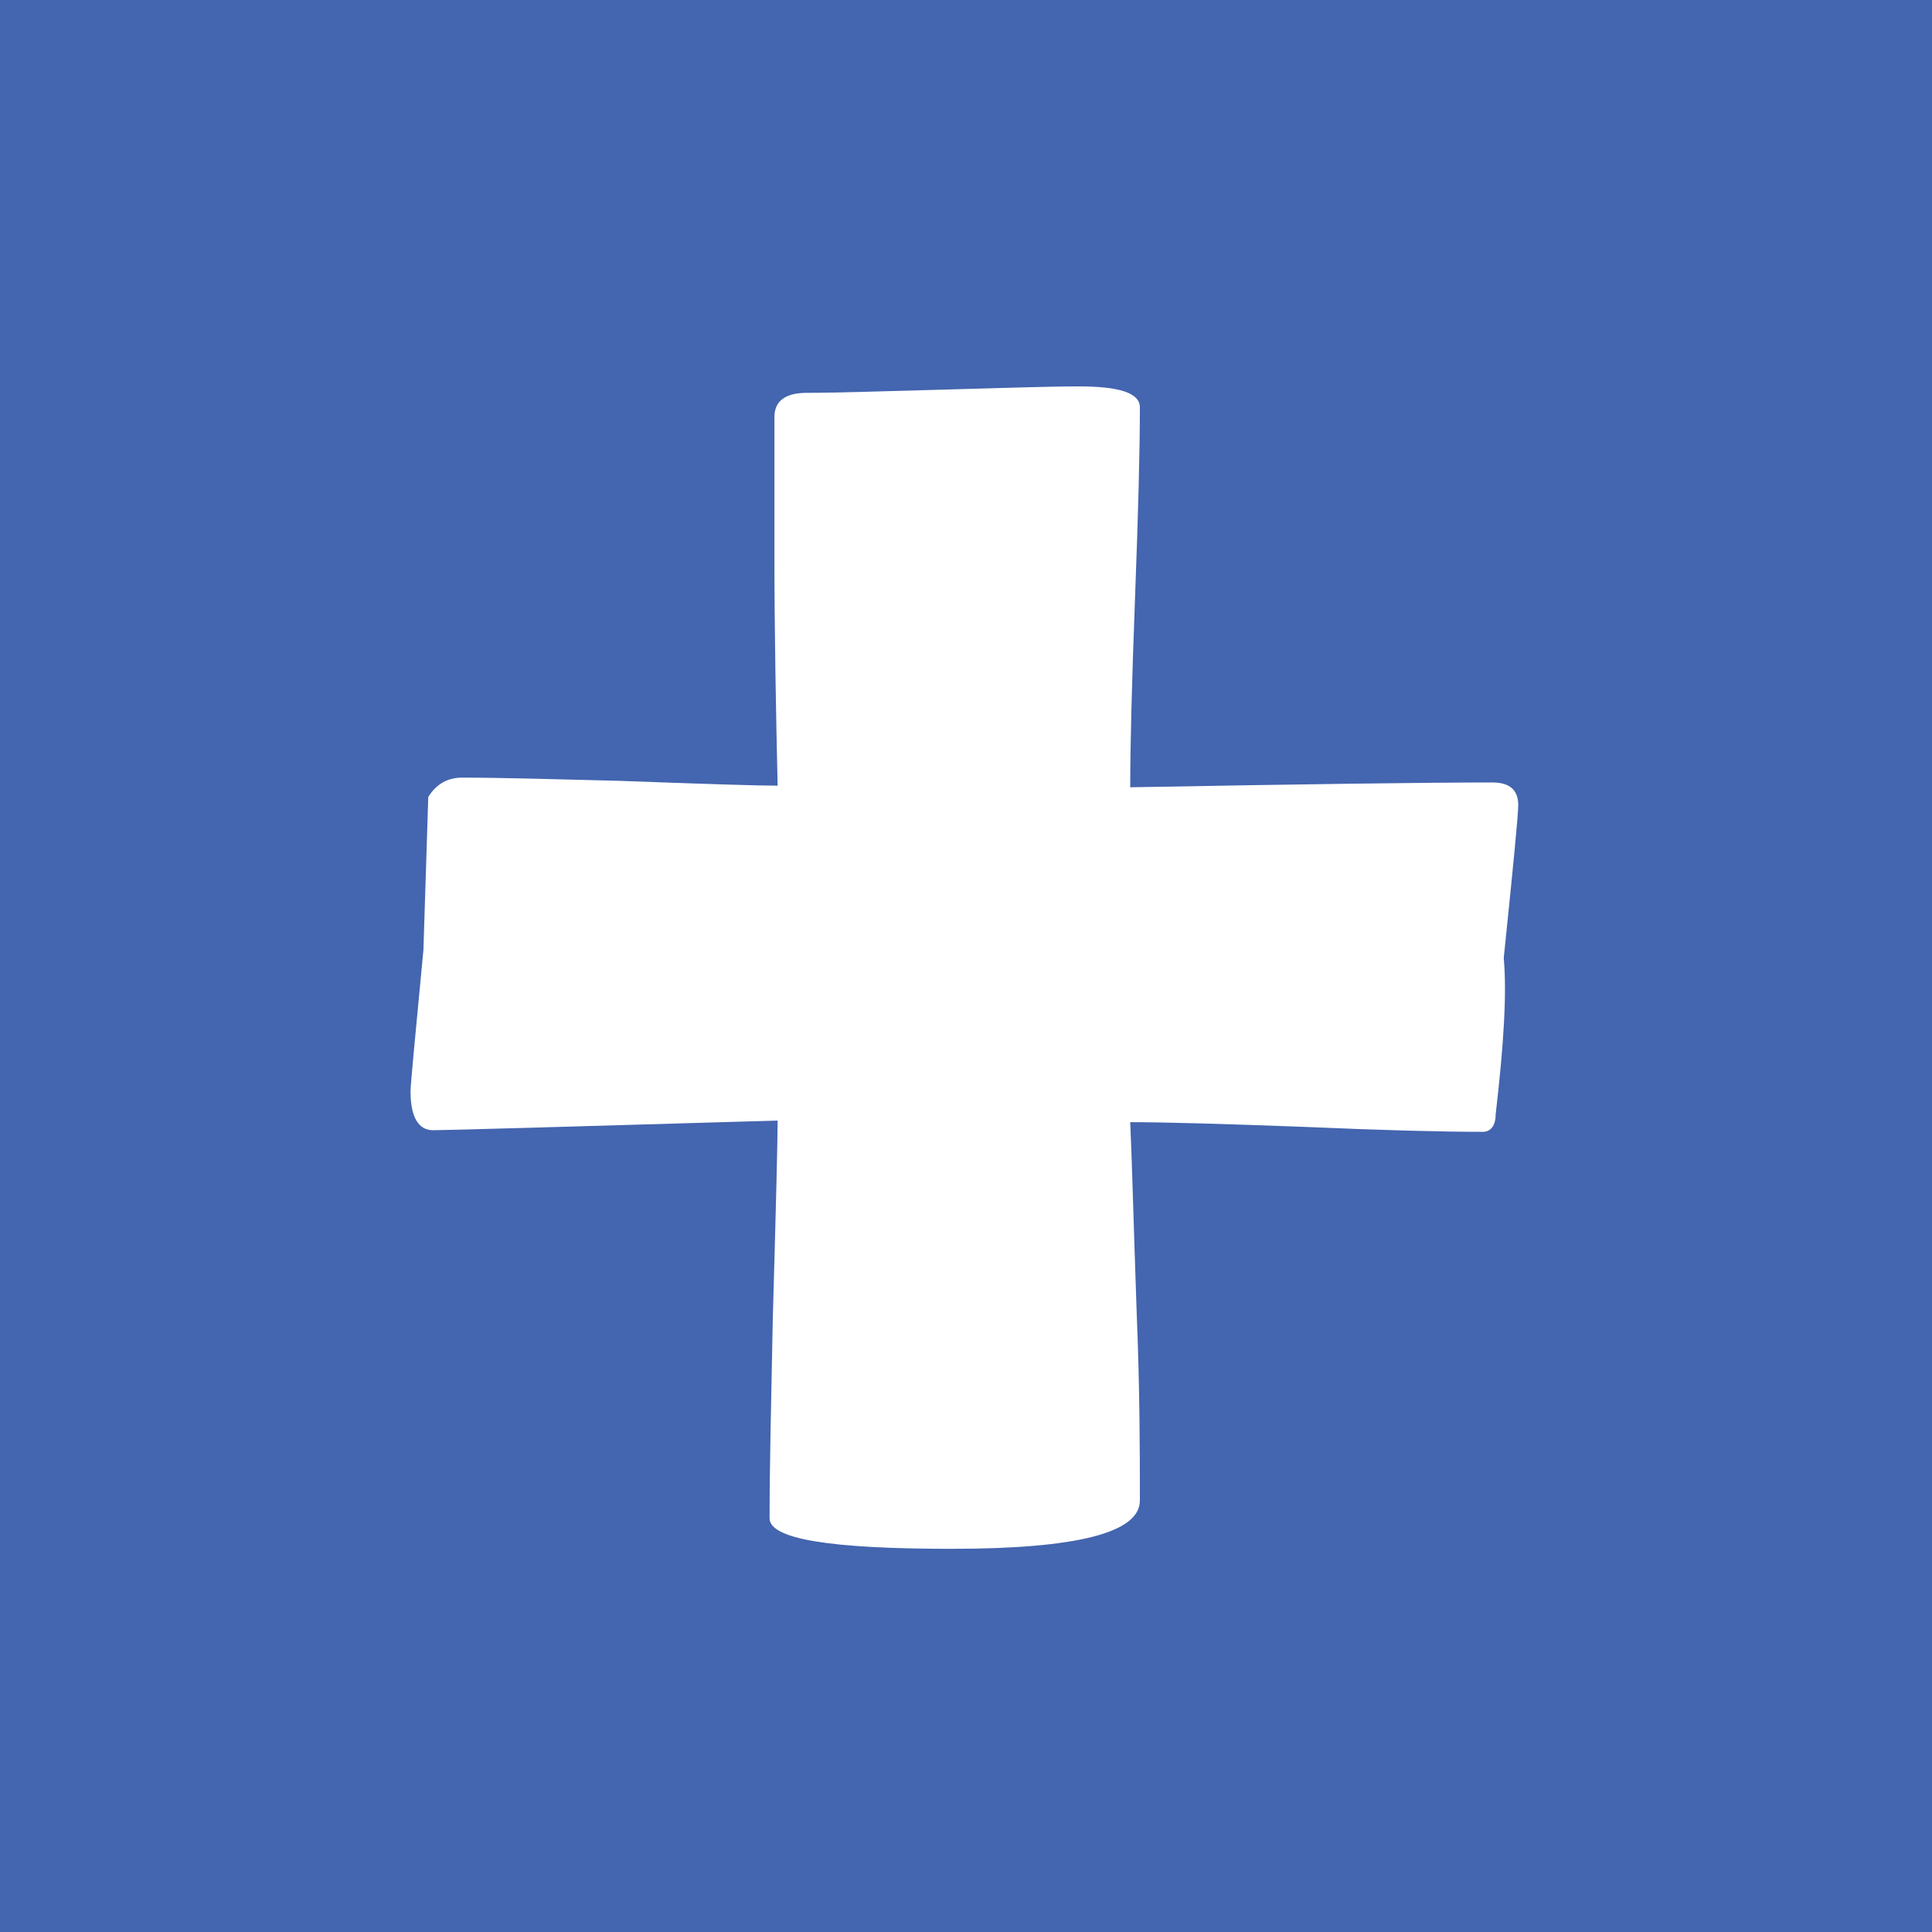 <?xml version="1.0" encoding="utf-8"?>
<!-- Generator: Adobe Illustrator 23.0.3, SVG Export Plug-In . SVG Version: 6.00 Build 0)  -->
<svg version="1.1" id="Layer_1" xmlns="http://www.w3.org/2000/svg" xmlns:xlink="http://www.w3.org/1999/xlink" x="0px" y="0px"
	 viewBox="0 0 120 120" style="enable-background:new 0 0 120 120;" xml:space="preserve">
<style type="text/css">
	.st0{fill:#E62027;}
	.st1{fill:#4465AF;}
	.st2{fill:#FFFFFF;}
	.st3{fill:#48C7F0;}
	.st4{fill:#FAFDFF;}
	.st5{fill:#00D2AF;}
	.st6{fill:#FF0000;}
	.st7{fill:#29455B;}
	.st8{fill:#17B1E7;}
	.st9{fill:#28A3E3;}
	.st10{fill:#2AA4E4;}
	.st11{opacity:0.5;}
</style>
<rect class="st1" width="120" height="120"/>
<g>
	<path class="st2" d="M92.1,70.3c-2.6,0-6.3-0.1-10.9-0.3c-5.3-0.2-8.9-0.3-11-0.3c0.1,2.1,0.2,6,0.4,11.8c0.2,4.9,0.2,8.8,0.2,11.7
		c0,2-3.9,3-11.7,3c-7.5,0-11.3-0.6-11.3-1.9c0-3.2,0.1-7.3,0.2-12.4c0.2-7,0.3-11.1,0.3-12.3c-13.5,0.4-20.7,0.6-21.4,0.6
		c-0.9,0-1.4-0.8-1.4-2.4c0-0.5,0.3-3.5,0.8-8.8c0.1-3.1,0.2-6.3,0.3-9.5c0.5-0.8,1.2-1.2,2.1-1.2c2.5,0,5.8,0.1,9.8,0.2
		c5.4,0.2,8.6,0.3,9.8,0.3c-0.1-4.5-0.2-9.4-0.2-14.5v-8.4c0-1,0.7-1.5,2-1.5c1.9,0,4.7-0.1,8.5-0.2c3.7-0.1,6.5-0.2,8.4-0.2
		c2.5,0,3.8,0.4,3.8,1.3c0,2.6-0.1,6.5-0.3,11.8c-0.2,5.3-0.3,9.2-0.3,11.8c11-0.2,18.5-0.3,22.5-0.3c1.1,0,1.6,0.5,1.6,1.4
		c0,0.6-0.3,3.7-0.9,9.5c0.2,2.2,0,5.4-0.5,9.7C92.9,69.9,92.6,70.3,92.1,70.3z"/>
</g>
</svg>
